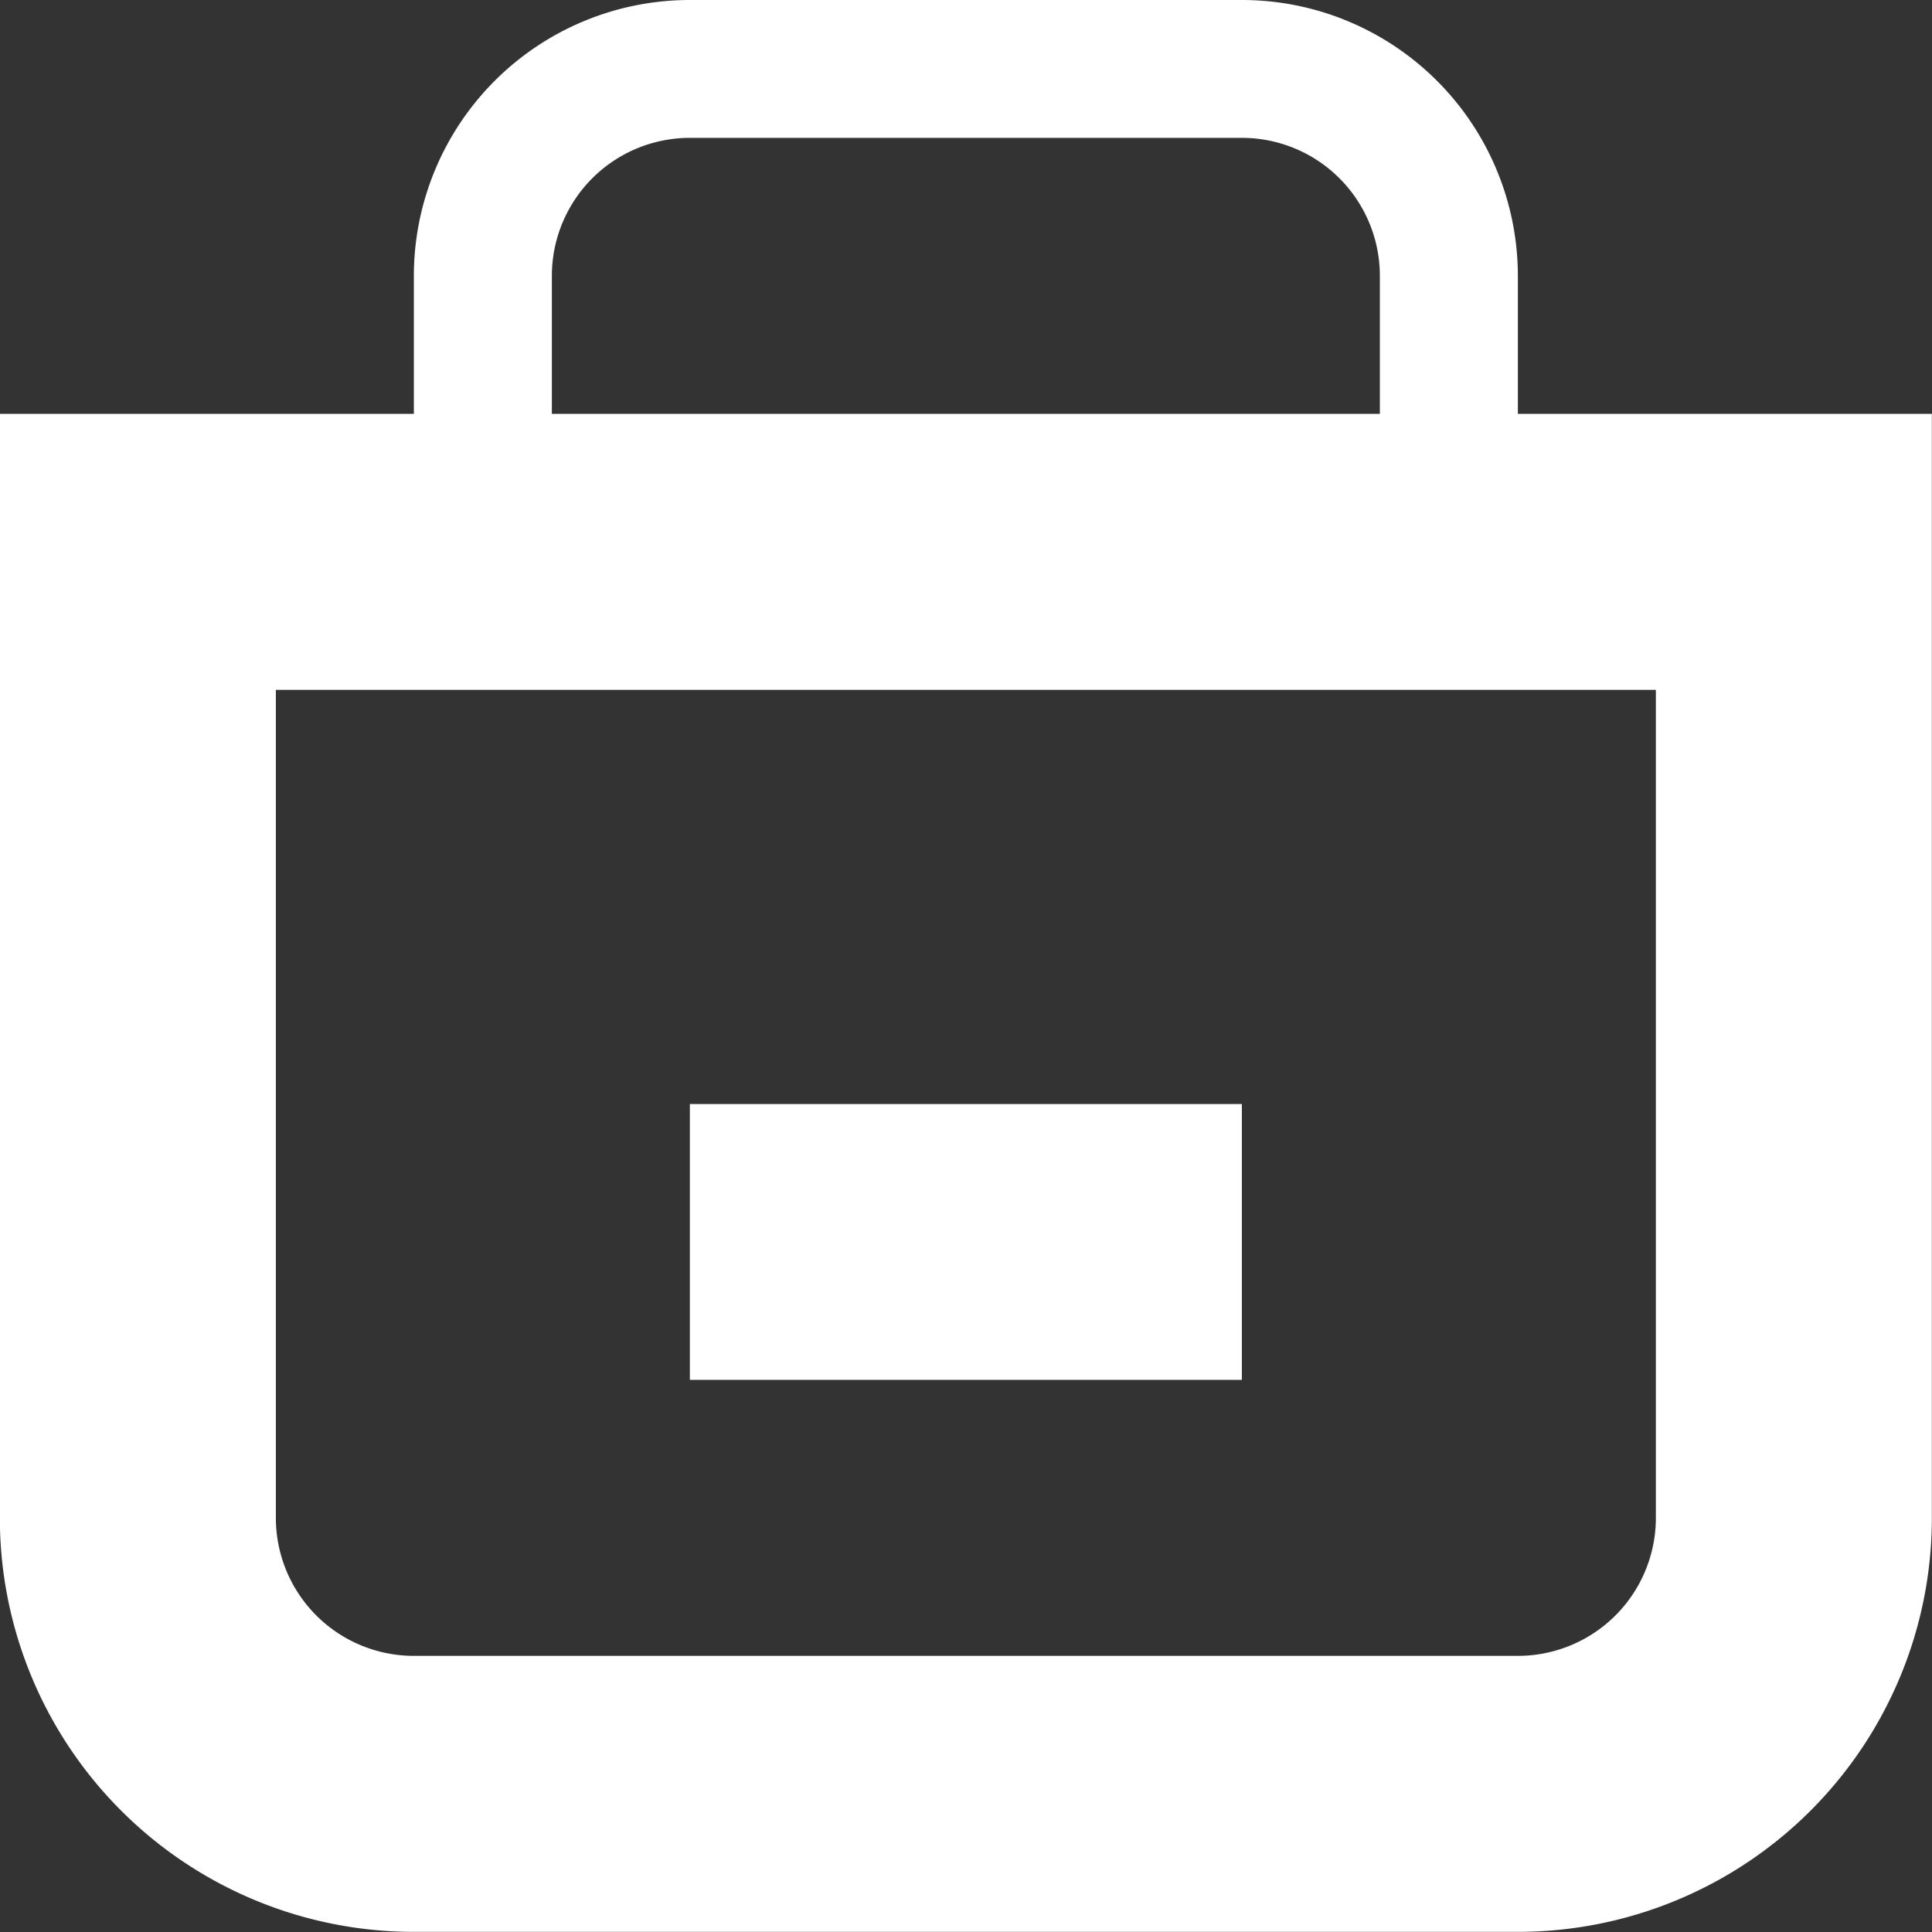 <svg xmlns="http://www.w3.org/2000/svg" width="14" height="14"><rect width="100%" height="100%" fill="#333333" stroke="none"/><path d="M10.999 13.999h-8a3 3 0 0 1-3-3v-8h3V2a2 2 0 0 1 2-2h4a2 2 0 0 1 2 2v.999h3v8a3 3 0 0 1-3 3zM9.999 2a1 1 0 0 0-1-1.001h-4a1 1 0 0 0-1 1.001v.999h6V2zm2 2.999h-10v6a1 1 0 0 0 1 1h8a1 1 0 0 0 1-1v-6zM4.999 8h4v1.999h-4V8z" fill="#FFF"/></svg>